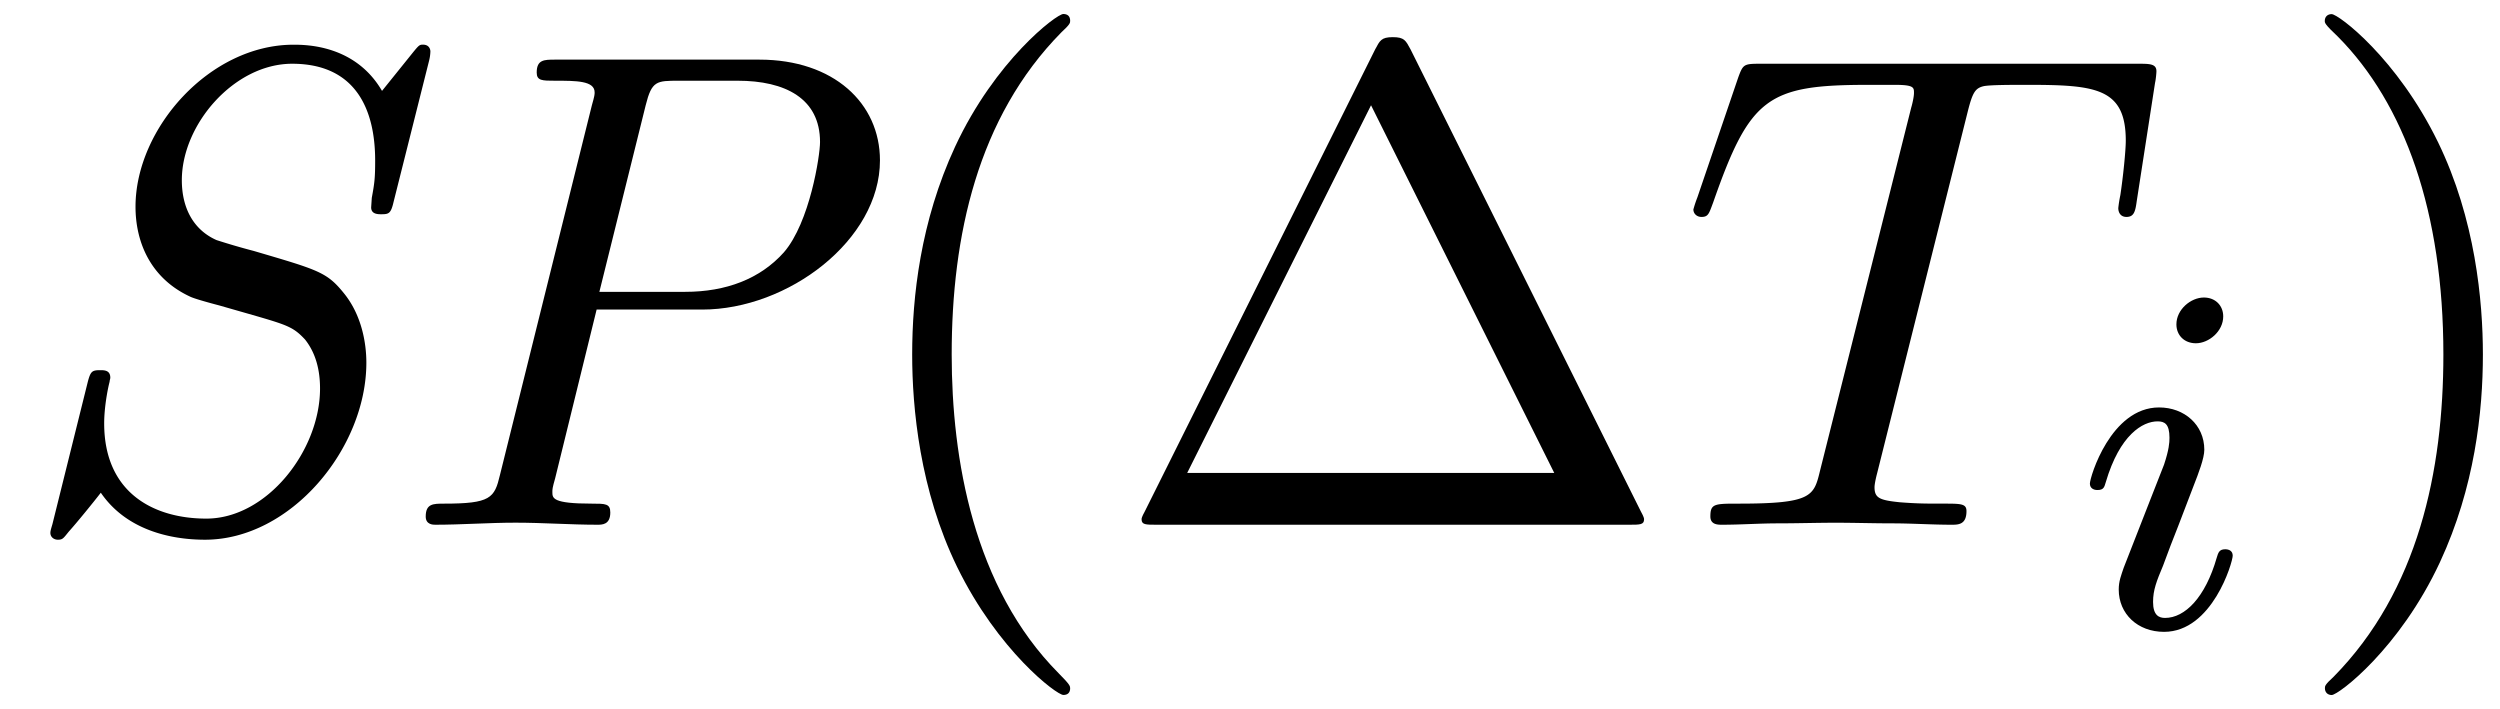 <svg xmlns="http://www.w3.org/2000/svg" xmlns:xlink="http://www.w3.org/1999/xlink" width="67" height="19" viewBox="1872.02 1482.992 40.05 11.357"><defs><path id="g1-105" d="M2.375-4.973c0-.176-.127-.303-.31-.303-.208 0-.44.191-.44.43 0 .176.128.303.312.303.207 0 .438-.191.438-.43M1.211-2.048l-.43 1.1c-.04.12-.08.215-.08.35 0 .39.303.678.726.678.773 0 1.1-1.116 1.1-1.22 0-.08-.064-.103-.12-.103-.096 0-.112.055-.136.135-.183.638-.51.965-.828.965-.096 0-.192-.04-.192-.256 0-.19.056-.334.16-.581q.118-.323.247-.646l.247-.645c.072-.184.167-.43.167-.566 0-.399-.319-.678-.725-.678-.773 0-1.108 1.116-1.108 1.22 0 .071.056.103.12.103.103 0 .111-.048.135-.127.223-.757.59-.973.829-.973.112 0 .191.04.191.263 0 .08-.008.192-.087.43z"/><path id="g2-84" d="M4.658-6.622c.077-.305.12-.37.251-.403.098-.022.458-.022.687-.022 1.102 0 1.593.043 1.593.894 0 .164-.044.59-.087.873a2 2 0 0 0-.033.207c0 .066.033.142.131.142.12 0 .142-.087.164-.25l.294-1.899c.011-.044.022-.153.022-.185 0-.12-.11-.12-.295-.12H1.331c-.262 0-.273.01-.35.218l-.654 1.92a2 2 0 0 0-.065.196c0 .066.054.12.13.12.11 0 .12-.054.186-.229.59-1.69.873-1.887 2.487-1.887h.426c.305 0 .305.043.305.13 0 .066-.032.197-.043.23L2.29-.862c-.098.404-.131.524-1.298.524-.393 0-.458 0-.458.207C.535 0 .655 0 .72 0c.295 0 .6-.022.895-.022.305 0 .621-.01.927-.01s.61.01.905.01c.317 0 .644.022.95.022.108 0 .24 0 .24-.218 0-.12-.088-.12-.372-.12-.272 0-.414 0-.698-.022-.316-.033-.403-.065-.403-.24 0-.01 0-.065.043-.23z"/><path id="g0-80" d="M3.425-3.447h1.691c1.375 0 2.848-1.113 2.848-2.39 0-.916-.742-1.614-1.931-1.614H2.76c-.175 0-.295 0-.295.207 0 .131.088.131.295.131.338 0 .633 0 .633.186 0 .032 0 .054-.044.207L1.876-.796c-.087.37-.152.458-.894.458-.175 0-.295 0-.295.207C.687 0 .807 0 .84 0c.415 0 .862-.033 1.287-.033.437 0 .884.033 1.31.033.076 0 .207 0 .207-.196 0-.142-.077-.142-.295-.142-.633 0-.633-.087-.633-.186 0-.043 0-.065.044-.218zm.786-3.273c.098-.393.174-.393.534-.393h.939c.763 0 1.32.284 1.32.982 0 .218-.164 1.287-.579 1.767-.381.426-.927.633-1.581.633H3.469z"/><path id="g0-83" d="M6.873-7.43a.7.7 0 0 0 .022-.152c0-.022-.011-.109-.12-.109-.055 0-.066.011-.164.131l-.491.61c-.425-.73-1.2-.74-1.418-.74-1.342 0-2.531 1.34-2.531 2.595 0 .568.24 1.146.873 1.44.065.033.305.099.469.142l.534.153c.568.164.655.196.84.393.12.152.24.392.24.785 0 .993-.85 2.084-1.822 2.084-.818 0-1.636-.393-1.636-1.527 0-.251.055-.546.087-.666 0-.022.011-.044.011-.065 0-.12-.098-.12-.163-.12-.131 0-.153.021-.197.185L.84-.01C.818.065.807.1.807.131c0 .065.055.109.12.109.077 0 .088-.022.175-.13.12-.132.403-.48.513-.623.403.59 1.101.753 1.669.753 1.374 0 2.585-1.462 2.585-2.836 0-.317-.076-.764-.36-1.113-.273-.338-.404-.371-1.44-.676a11 11 0 0 1-.6-.175c-.37-.164-.556-.513-.556-.96 0-.895.84-1.865 1.767-1.865 1.025 0 1.33.741 1.33 1.549 0 .283-.01.36-.054.6l-.01.152c0 .11.109.11.163.11.12 0 .153-.011.196-.197z"/><path id="g3-1" d="M4.822-7.615c-.077-.141-.098-.196-.284-.196s-.207.055-.283.196L.567-.218c-.054.098-.054.12-.054.13C.513 0 .578 0 .753 0h7.57c.175 0 .24 0 .24-.087 0-.011 0-.033-.054-.131zm-.633.895L7.124-.83h-5.88z"/><path id="g3-40" d="M3.61 2.618c0-.033 0-.054-.185-.24-1.363-1.374-1.712-3.436-1.712-5.105 0-1.898.414-3.797 1.756-5.16.142-.131.142-.153.142-.186 0-.076-.044-.109-.11-.109-.108 0-1.09.742-1.734 2.127-.556 1.2-.687 2.411-.687 3.328 0 .85.12 2.17.72 3.403.655 1.342 1.593 2.051 1.702 2.051.065 0 .109-.032.109-.109"/><path id="g3-41" d="M3.153-2.727c0-.851-.12-2.171-.72-3.404C1.778-7.473.84-8.18.73-8.18c-.066 0-.11.043-.11.108 0 .033 0 .055.208.251C1.9-6.742 2.52-5.007 2.52-2.727c0 1.865-.404 3.785-1.756 5.16-.142.13-.142.152-.142.185 0 .066.043.11.109.11.109 0 1.09-.743 1.734-2.128.557-1.2.688-2.41.688-3.327"/></defs><g id="page1"><use xlink:href="#g0-83" x="1872.02" y="1491.398"/><use xlink:href="#g0-80" x="1878.153" y="1491.398"/><use xlink:href="#g3-40" x="1885.553" y="1491.398"/><use xlink:href="#g3-1" x="1889.795" y="1491.398"/><use xlink:href="#g2-84" x="1898.886" y="1491.398"/><use xlink:href="#g1-105" x="1905.261" y="1493.034"/><use xlink:href="#g3-41" x="1908.643" y="1491.398"/></g><script type="text/ecmascript">if(window.parent.postMessage)window.parent.postMessage(&quot;3.70313|50.25|14.25|&quot;+window.location,&quot;*&quot;);</script></svg>
